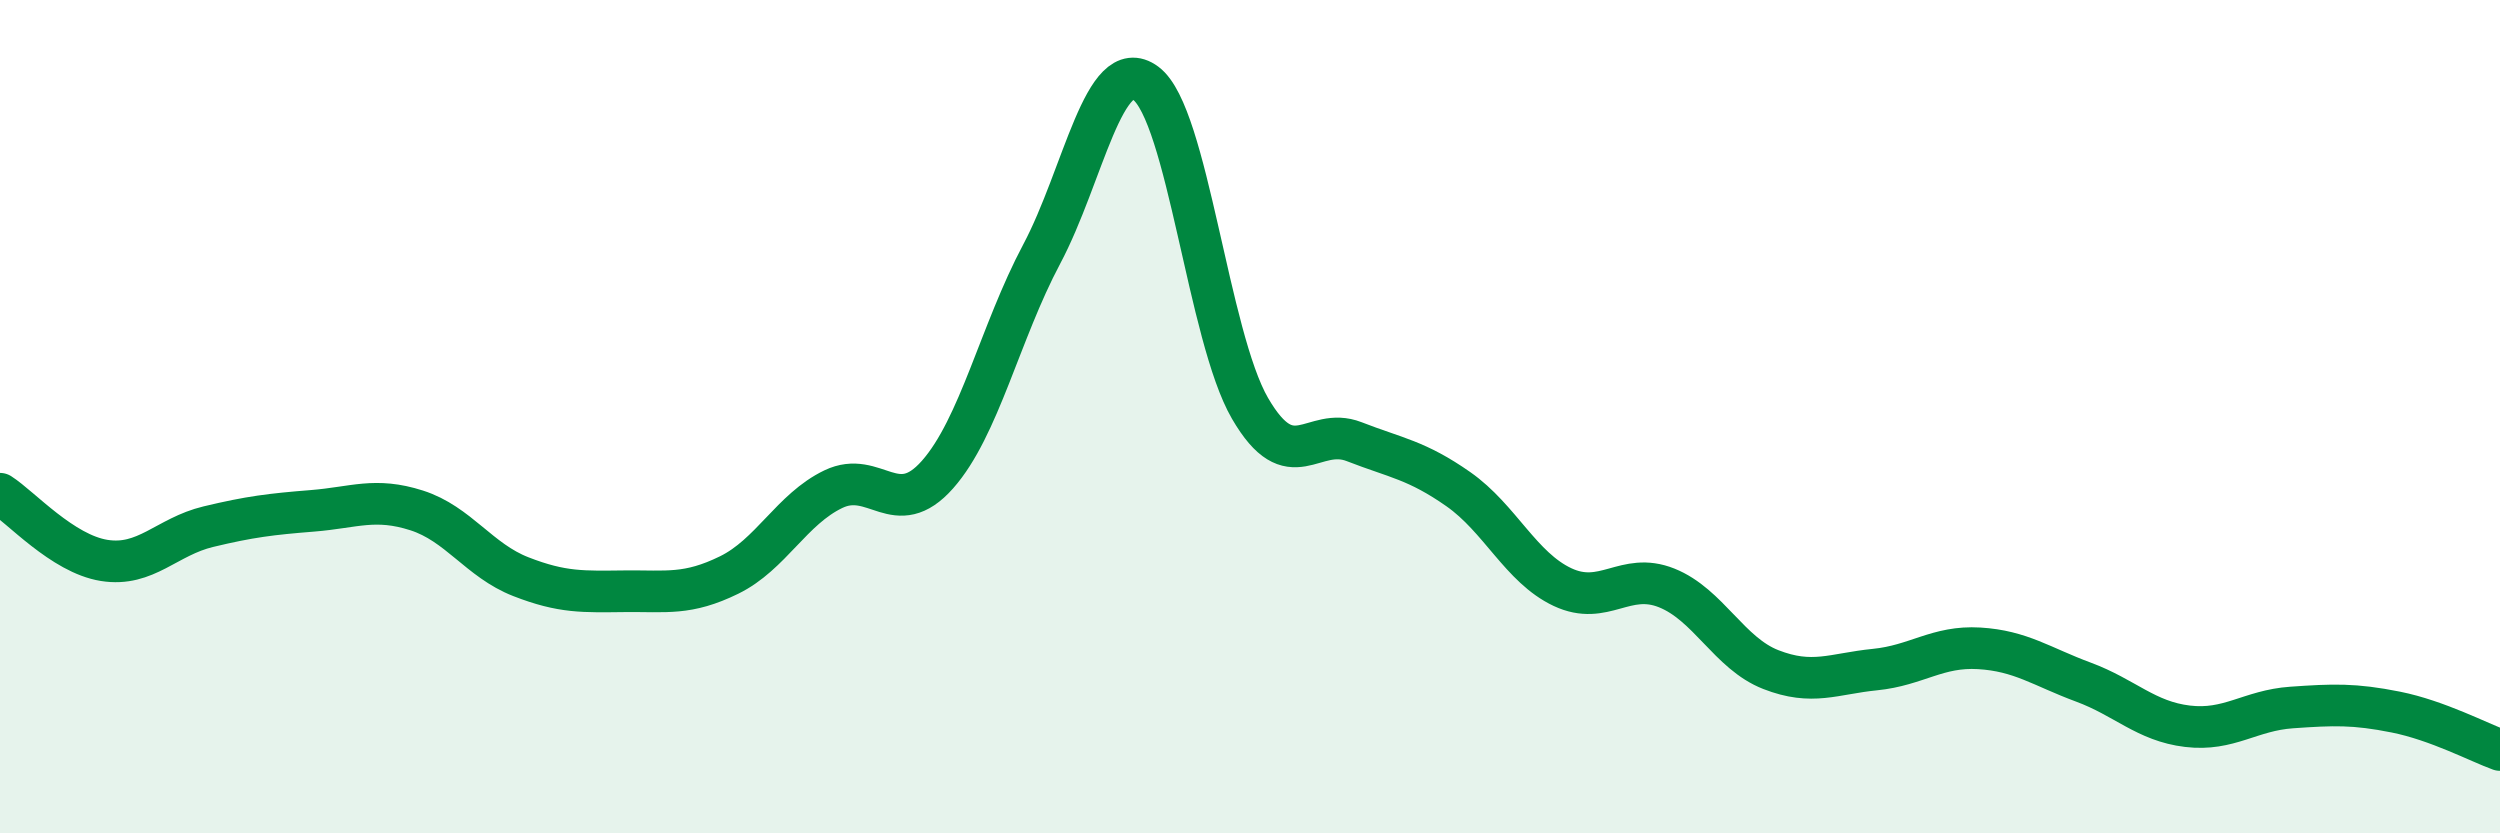 
    <svg width="60" height="20" viewBox="0 0 60 20" xmlns="http://www.w3.org/2000/svg">
      <path
        d="M 0,11.85 C 0.5,12.17 1.5,13.29 2.5,13.45 C 3.5,13.61 4,12.88 5,12.64 C 6,12.4 6.5,12.34 7.5,12.26 C 8.5,12.18 9,11.93 10,12.25 C 11,12.57 11.5,13.45 12.5,13.84 C 13.5,14.23 14,14.2 15,14.19 C 16,14.18 16.5,14.29 17.5,13.8 C 18.5,13.31 19,12.22 20,11.74 C 21,11.26 21.5,12.52 22.5,11.39 C 23.5,10.26 24,7.98 25,6.1 C 26,4.22 26.5,1.26 27.5,2 C 28.5,2.74 29,8.08 30,9.8 C 31,11.52 31.5,10.21 32.5,10.6 C 33.5,10.99 34,11.04 35,11.74 C 36,12.44 36.5,13.62 37.5,14.09 C 38.5,14.56 39,13.71 40,14.11 C 41,14.51 41.5,15.68 42.5,16.07 C 43.5,16.46 44,16.17 45,16.07 C 46,15.97 46.5,15.5 47.5,15.56 C 48.5,15.62 49,16 50,16.37 C 51,16.74 51.5,17.31 52.5,17.43 C 53.5,17.55 54,17.05 55,16.98 C 56,16.91 56.5,16.89 57.5,17.09 C 58.5,17.29 59.5,17.82 60,18L60 20L0 20Z"
        fill="#008740"
        opacity="0.1"
        stroke-linecap="round"
        stroke-linejoin="round"
      />
      <path
        d="M 0,11.85 C 0.5,12.17 1.5,13.29 2.5,13.45 C 3.5,13.61 4,12.88 5,12.64 C 6,12.4 6.5,12.34 7.5,12.26 C 8.5,12.18 9,11.93 10,12.25 C 11,12.57 11.5,13.45 12.5,13.84 C 13.5,14.23 14,14.2 15,14.19 C 16,14.18 16.5,14.29 17.5,13.8 C 18.5,13.31 19,12.22 20,11.74 C 21,11.26 21.5,12.52 22.5,11.39 C 23.5,10.26 24,7.98 25,6.1 C 26,4.22 26.5,1.26 27.5,2 C 28.5,2.74 29,8.08 30,9.8 C 31,11.52 31.5,10.21 32.5,10.6 C 33.5,10.99 34,11.04 35,11.74 C 36,12.44 36.5,13.62 37.5,14.09 C 38.5,14.56 39,13.71 40,14.11 C 41,14.51 41.5,15.68 42.5,16.07 C 43.5,16.46 44,16.17 45,16.07 C 46,15.97 46.5,15.5 47.5,15.56 C 48.5,15.62 49,16 50,16.37 C 51,16.74 51.5,17.31 52.5,17.43 C 53.5,17.55 54,17.05 55,16.98 C 56,16.91 56.5,16.89 57.5,17.09 C 58.5,17.29 59.5,17.82 60,18"
        stroke="#008740"
        stroke-width="1"
        fill="none"
        stroke-linecap="round"
        stroke-linejoin="round"
      />
    </svg>
  